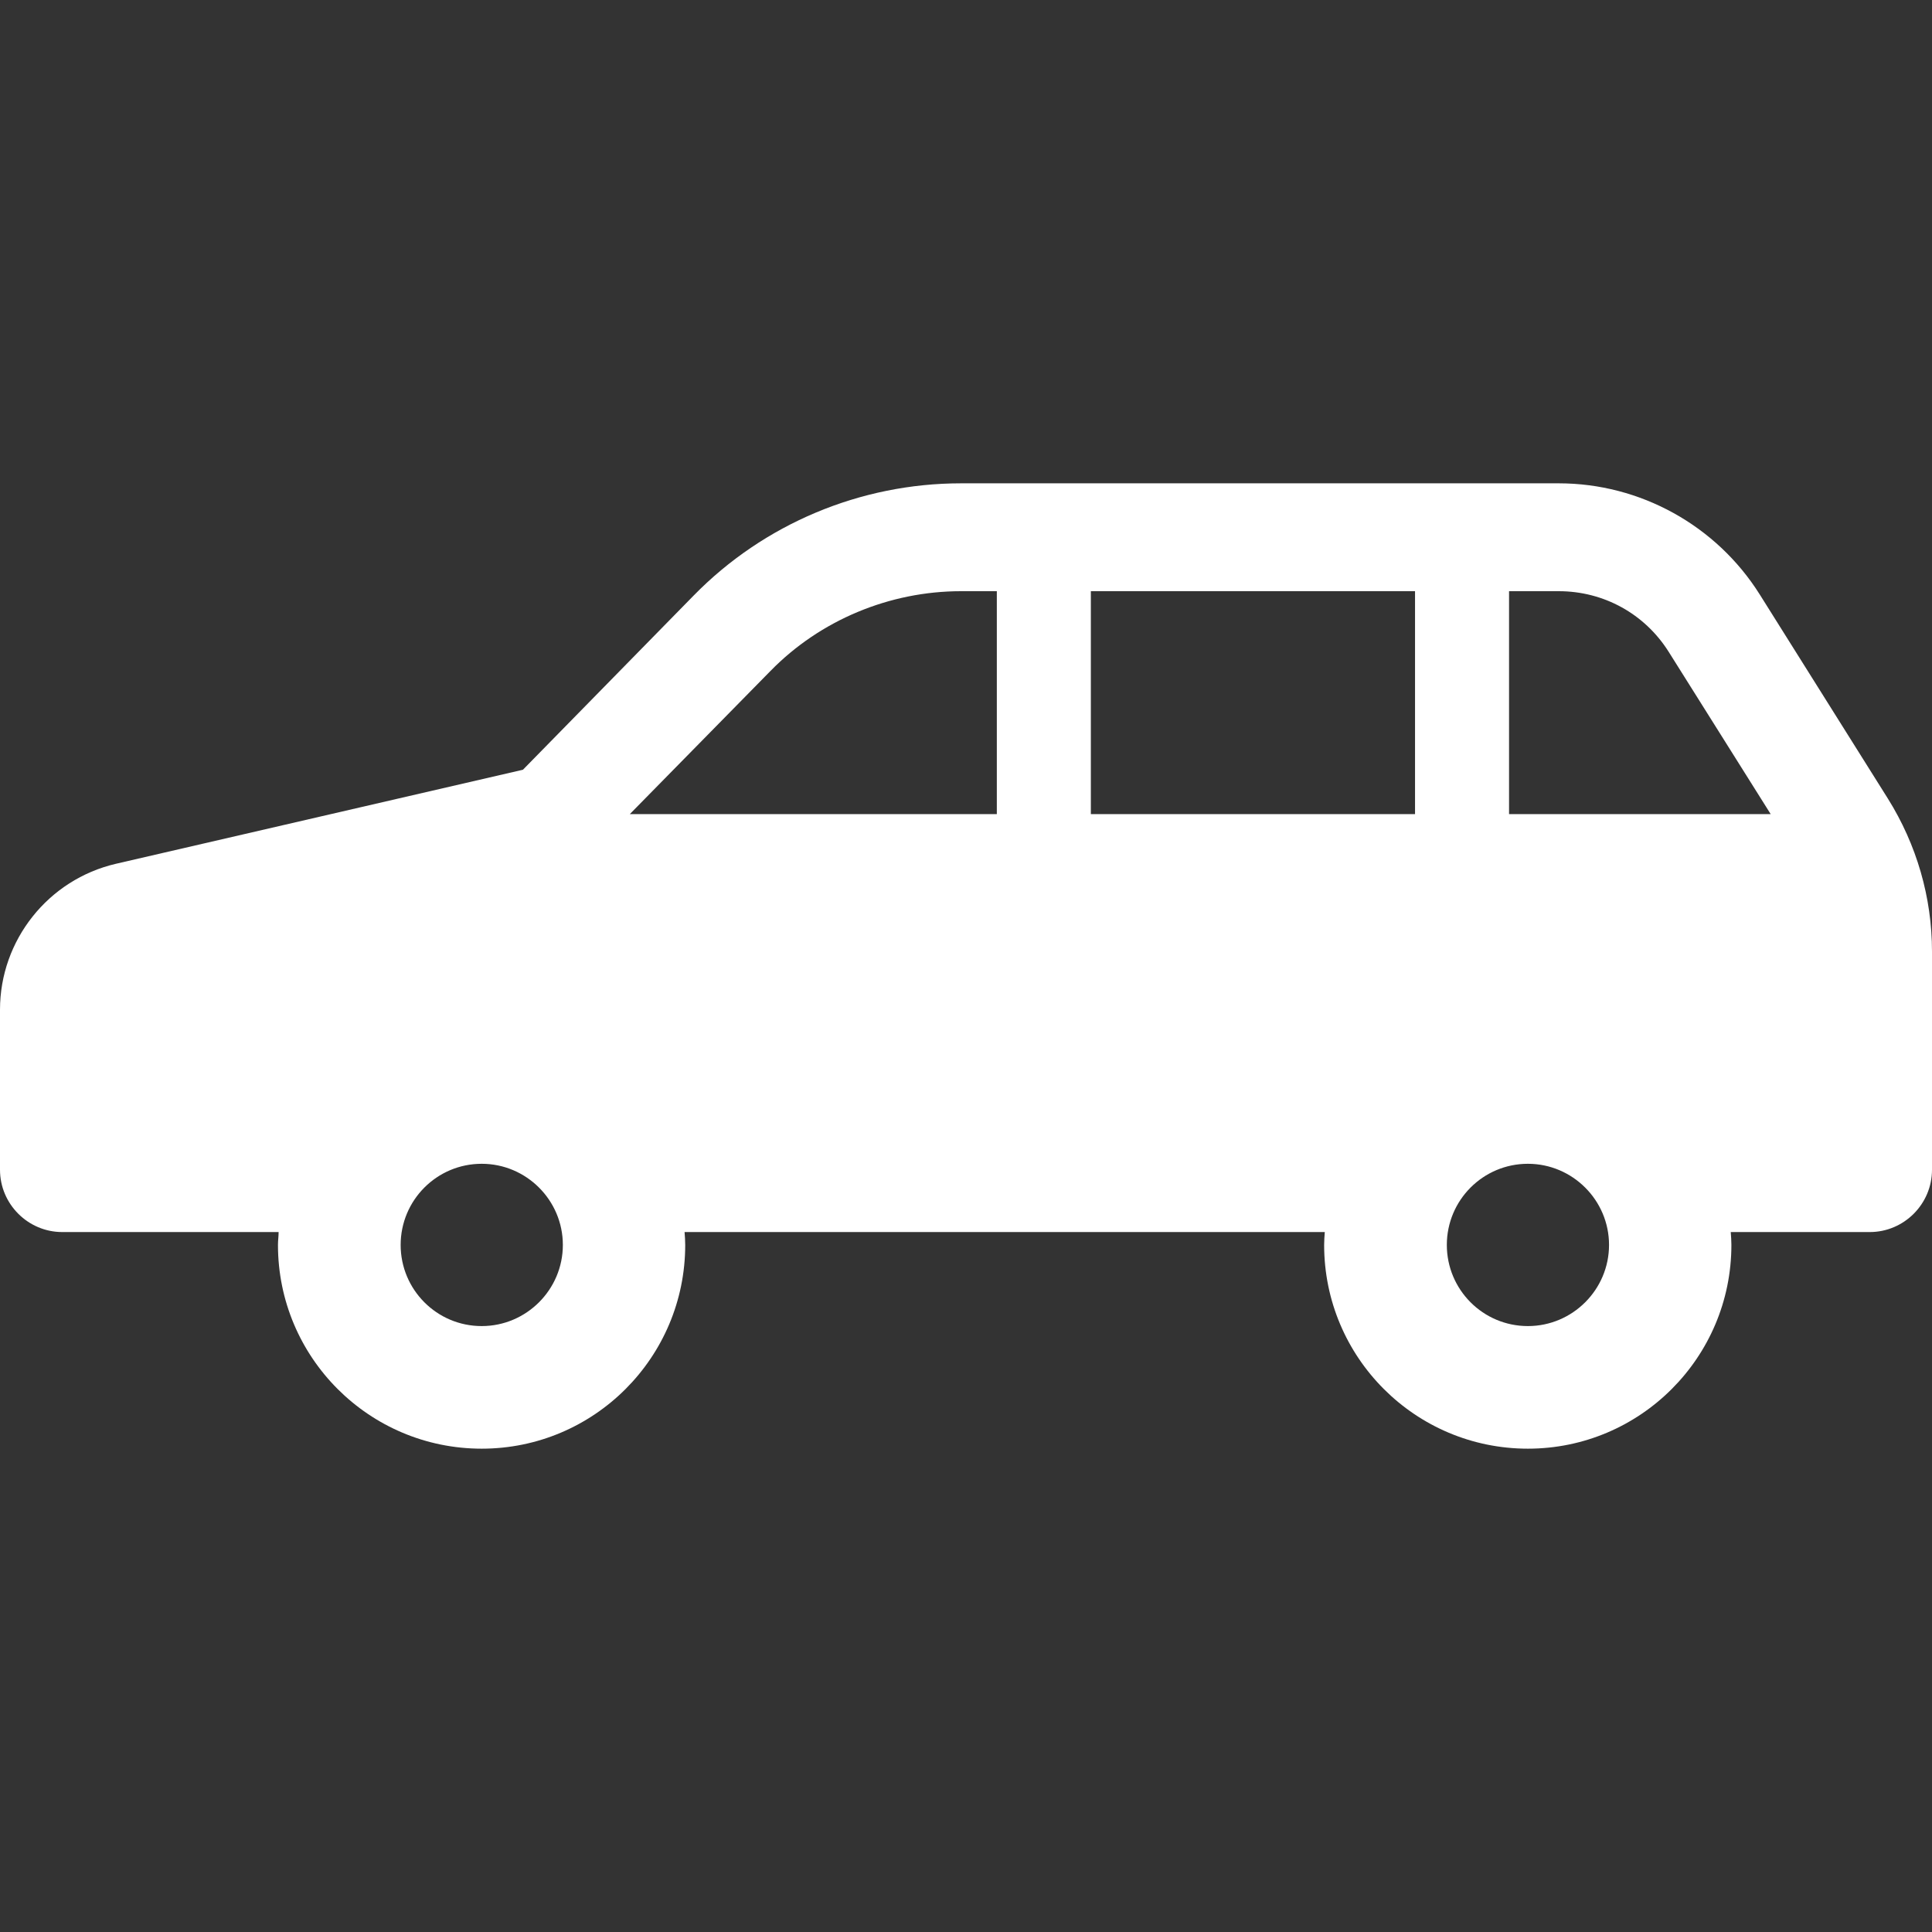 <?xml version="1.0" encoding="UTF-8"?>
<svg xmlns="http://www.w3.org/2000/svg" xmlns:xlink="http://www.w3.org/1999/xlink" width="24px" height="24px" viewBox="0 0 24 24" version="1.1">
<rect x="0" y="0" width="24" height="24" fill="#333333" stroke="none"/>
<g id="surface1">
<path style=" stroke:none;fill-rule:nonzero;fill:rgb(100%,100%,100%);fill-opacity:1;" d="M 23.453 9.922 L 21.859 7.383 C 21.32 6.527 20.375 6.004 19.363 6.004 L 11.938 6.004 C 10.688 6.004 9.488 6.508 8.617 7.398 L 6.496 9.562 L 1.441 10.73 C 0.598 10.926 0 11.68 0 12.543 L 0 14.531 C 0 14.957 0.348 15.305 0.773 15.305 L 3.461 15.305 C 3.461 15.359 3.453 15.41 3.453 15.465 C 3.453 16.863 4.586 17.996 5.984 17.996 C 7.379 17.996 8.512 16.863 8.512 15.465 C 8.512 15.41 8.508 15.359 8.504 15.305 L 16.457 15.305 C 16.453 15.359 16.449 15.41 16.449 15.465 C 16.449 16.863 17.582 17.996 18.98 17.996 C 20.375 17.996 21.508 16.863 21.508 15.465 C 21.508 15.41 21.504 15.359 21.5 15.305 L 23.227 15.305 C 23.652 15.305 24 14.957 24 14.531 L 24 11.82 C 24 11.148 23.809 10.492 23.453 9.922 Z M 5.984 16.473 C 5.426 16.473 4.977 16.02 4.977 15.465 C 4.977 14.91 5.426 14.457 5.984 14.457 C 6.539 14.457 6.992 14.91 6.992 15.465 C 6.992 16.02 6.539 16.473 5.984 16.473 Z M 12.383 10.113 L 7.824 10.113 L 9.57 8.336 C 10.188 7.703 11.051 7.344 11.938 7.344 L 12.383 7.344 Z M 17.578 10.113 L 13.551 10.113 L 13.551 7.344 L 17.578 7.344 Z M 18.98 16.473 C 18.422 16.473 17.973 16.02 17.973 15.465 C 17.973 14.91 18.422 14.457 18.98 14.457 C 19.535 14.457 19.988 14.91 19.988 15.465 C 19.988 16.02 19.535 16.473 18.98 16.473 Z M 18.746 10.113 L 18.746 7.344 L 19.363 7.344 C 19.922 7.344 20.43 7.625 20.727 8.094 L 21.996 10.113 Z M 18.746 10.113 "/>
</g>
</svg>
